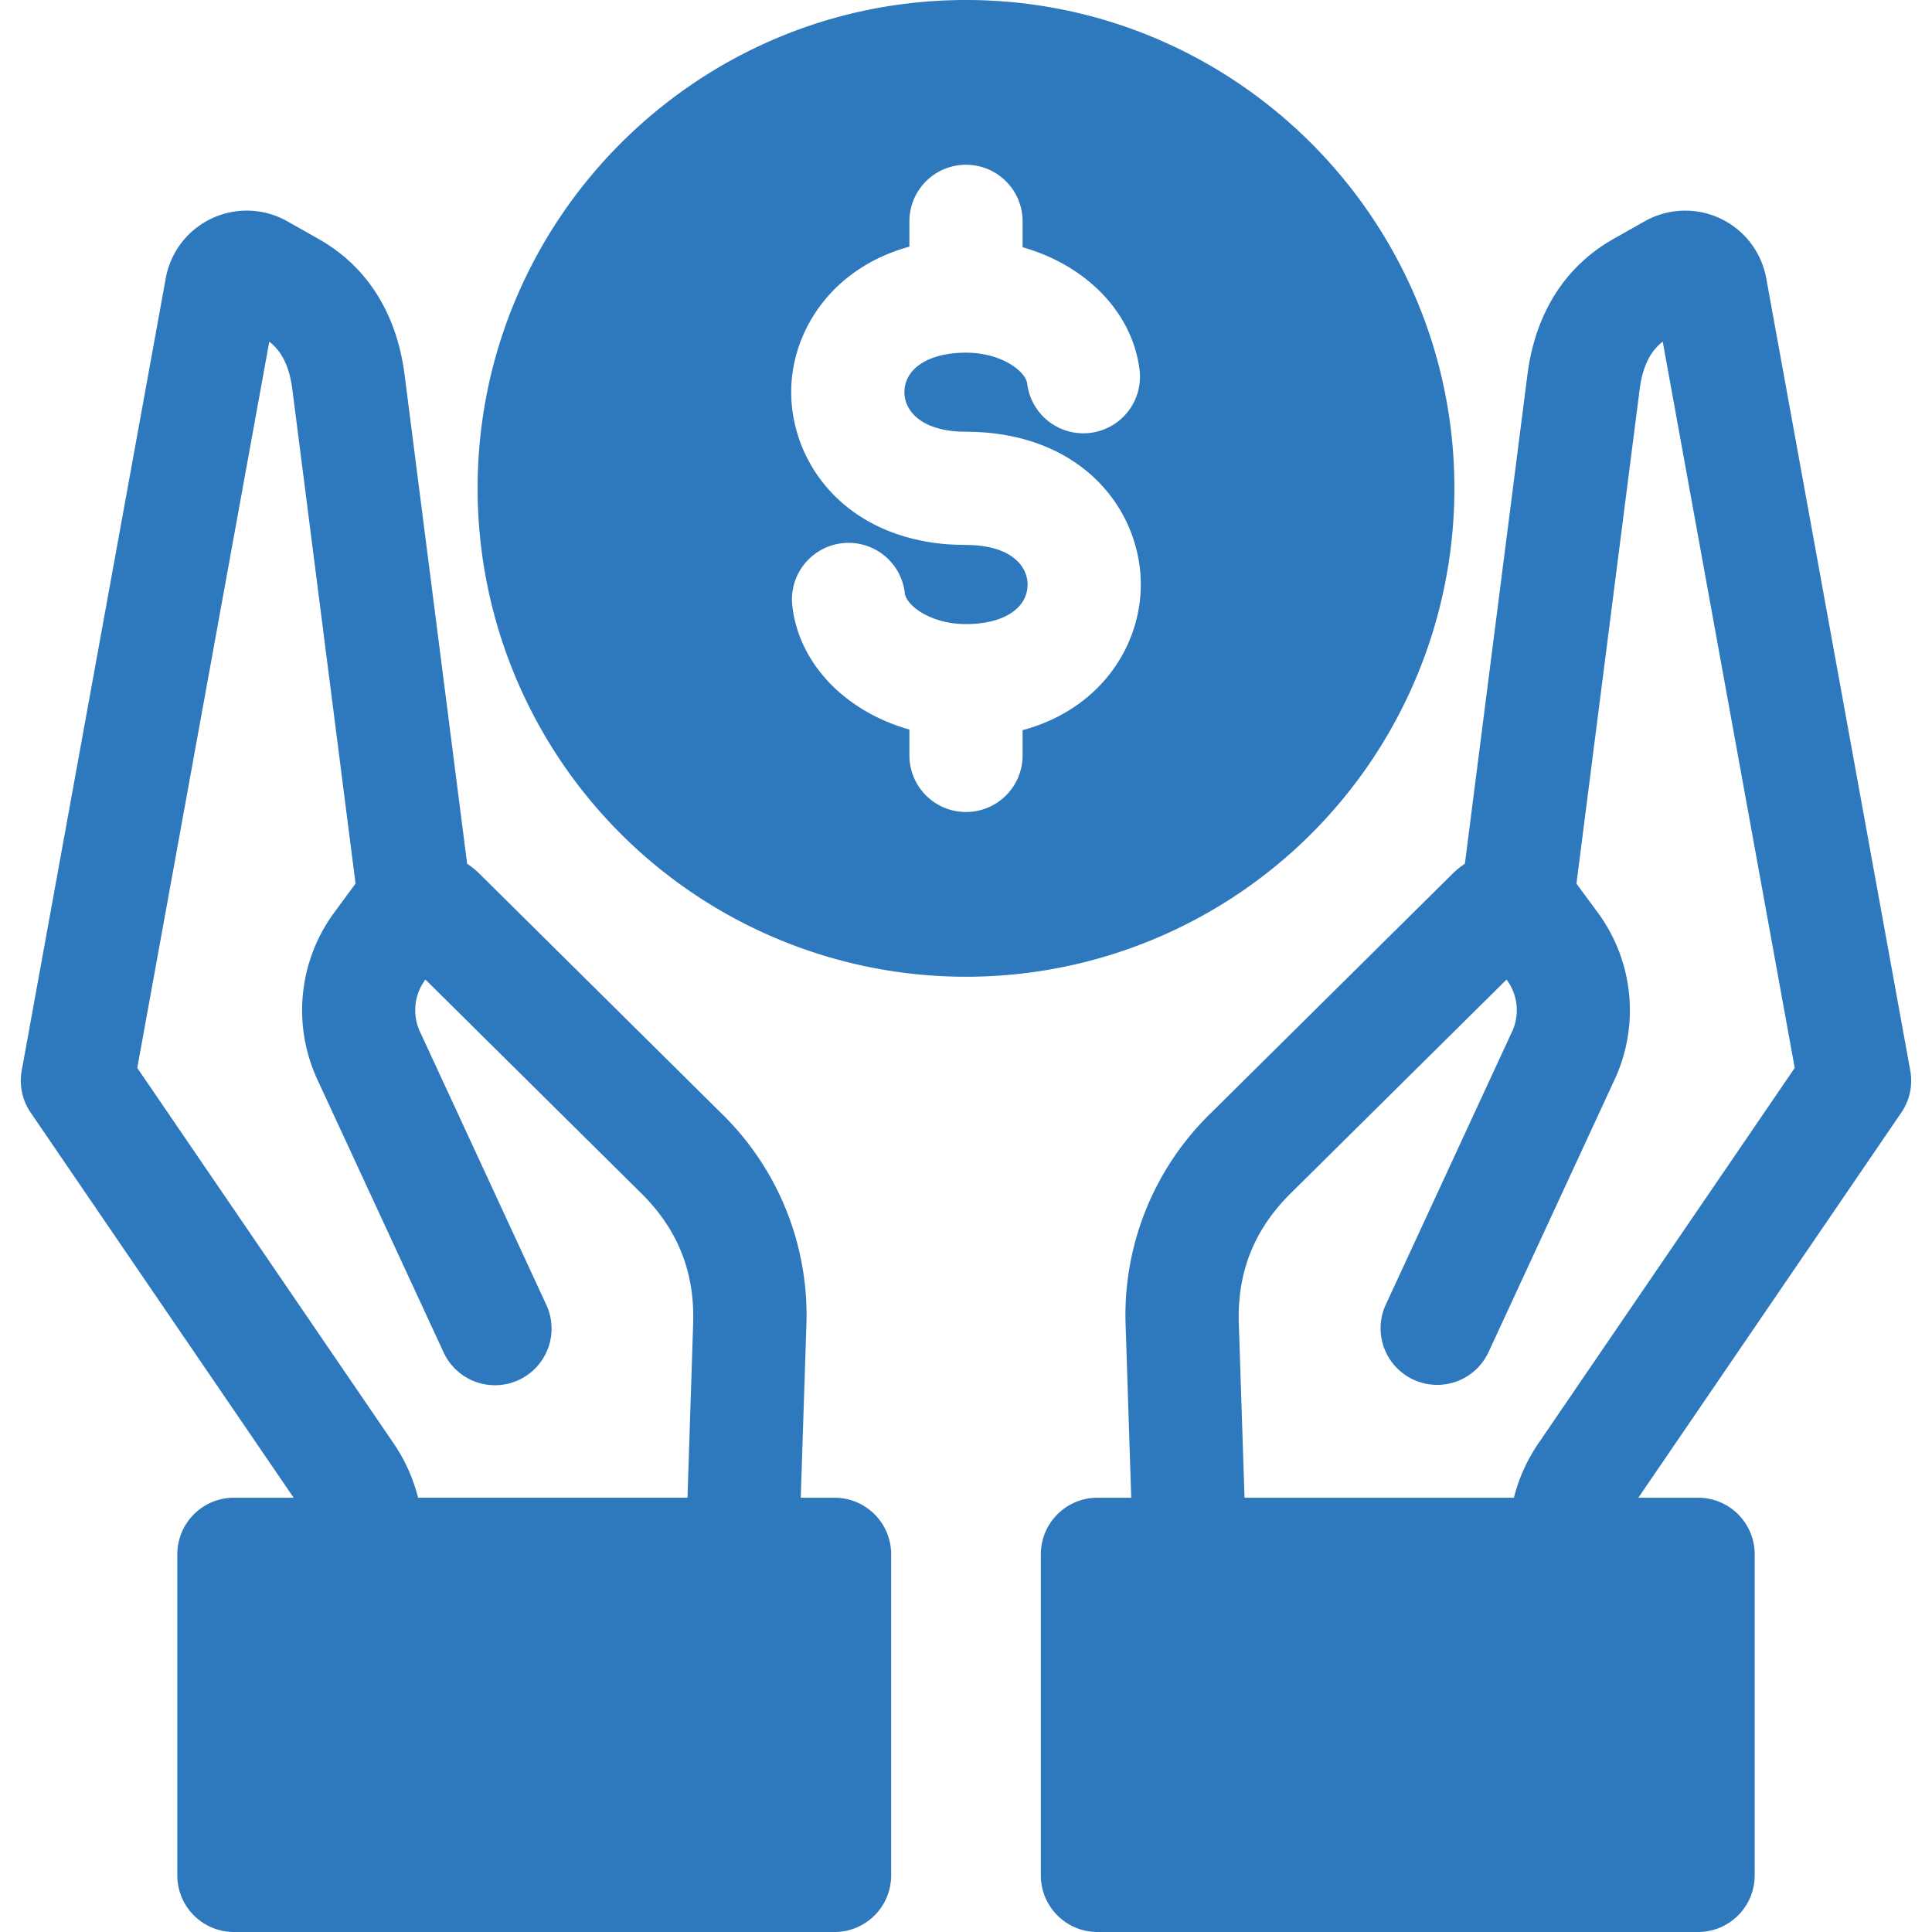<svg id="Layer_1" height="300" viewBox="0 0 512 512" width="300" xmlns="http://www.w3.org/2000/svg" data-name="Layer 1" version="1.1" xmlns:xlink="http://www.w3.org/1999/xlink" xmlns:svgjs="http://svgjs.dev/svgjs"><g width="100%" height="100%" transform="matrix(1,0,0,1,0,0)"><path d="m104.184 382.321-67.808-99.311 34.984-192.461c2.484 1.9 5.18 5.352 6.106 12.58l16.757 131.031-.028.03-5.427 7.38a43.677 43.677 0 0 0 -4.527 44.811l33.241 71.85a15 15 0 1 0 27.227-12.592l-33.239-71.859a13.523 13.523 0 0 1 1.276-14.18l57.213 56.649c9.686 9.6 14.179 20.881 13.735 34.5l-1.5 46.16h-71.394a45.243 45.243 0 0 0 -6.619-14.59zm116.982 14.59h-8.958l1.471-45.18a74.652 74.652 0 0 0 -22.611-56.791l-63.939-63.321a22.058 22.058 0 0 0 -3.336-2.719l-16.571-129.569c-2.085-16.31-9.98-28.771-22.826-36.02l-8.264-4.672a21.823 21.823 0 0 0 -32.207 15.1l-38.167 209.972a15 15 0 0 0 2.371 11.14l69.687 102.06h-15.829a15 15 0 0 0 -15 15v85.089a15 15 0 0 0 15 15h159.179a15 15 0 0 0 15-15v-85.09a15 15 0 0 0 -15-15zm186.654-14.59a45.079 45.079 0 0 0 -6.621 14.59h-71.388l-1.512-46.16c-.44-13.621 4.051-24.9 13.74-34.5l57.21-56.649a13.511 13.511 0 0 1 1.281 14.18l-33.239 71.859a15 15 0 1 0 27.229 12.592l33.239-71.85a43.68 43.68 0 0 0 -4.529-44.811l-5.43-7.38c-.01-.009-.01-.021-.021-.03l16.75-131.031c.93-7.228 3.632-10.678 6.11-12.58l34.981 192.459zm98.42-98.61-38.17-209.971a21.823 21.823 0 0 0 -32.2-15.1l-8.27 4.672c-12.84 7.249-20.739 19.71-22.82 36.02l-16.569 129.568a22.145 22.145 0 0 0 -3.341 2.719l-63.941 63.321a74.661 74.661 0 0 0 -22.609 56.791l1.469 45.18h-8.958a15 15 0 0 0 -15 15v85.089a15 15 0 0 0 15 15h159.179a15 15 0 0 0 15-15v-85.09a15 15 0 0 0 -15-15h-15.829l69.69-102.06a14.959 14.959 0 0 0 2.369-11.14zm-120.811-154.292c0-71.36-58.06-129.419-129.429-129.419s-129.427 58.06-129.427 129.42a129.428 129.428 0 1 0 258.856 0zm-114.429 64.081v6.69a15 15 0 0 1 -30 0v-6.85c-16.8-4.74-29.255-17.27-31.026-32.78a15 15 0 1 1 29.807-3.4c.383 3.349 6.892 8.229 16.219 8.229 9.769 0 16.175-4.039 16.319-10.289.108-4.591-3.684-10.131-14.722-10.64-.727-.029-1.423-.038-2.115-.059-1.572-.021-3.347-.062-5.427-.25-27.667-2.641-41.233-23.14-40.335-42.032.743-15.619 11.58-31.388 31.28-36.749v-6.71a15 15 0 1 1 30 0v6.859c16.657 4.722 29.09 17.121 30.992 32.472a15 15 0 0 1 -29.775 3.679c-.415-3.35-6.937-8.209-16.216-8.209-9.618 0-16.022 3.959-16.313 10.09-.208 4.348 3.128 9.769 13.211 10.729.925.089 1.94.11 3.116.131.971.018 1.949.039 2.969.08 29.046 1.349 43.778 21.8 43.326 41.3-.37 16.068-11.149 32.289-31.31 37.709z" fill-rule="evenodd" fill="#2e79be" fill-opacity="1" data-original-color="#000000ff" stroke="none" stroke-opacity="1"/></g></svg>